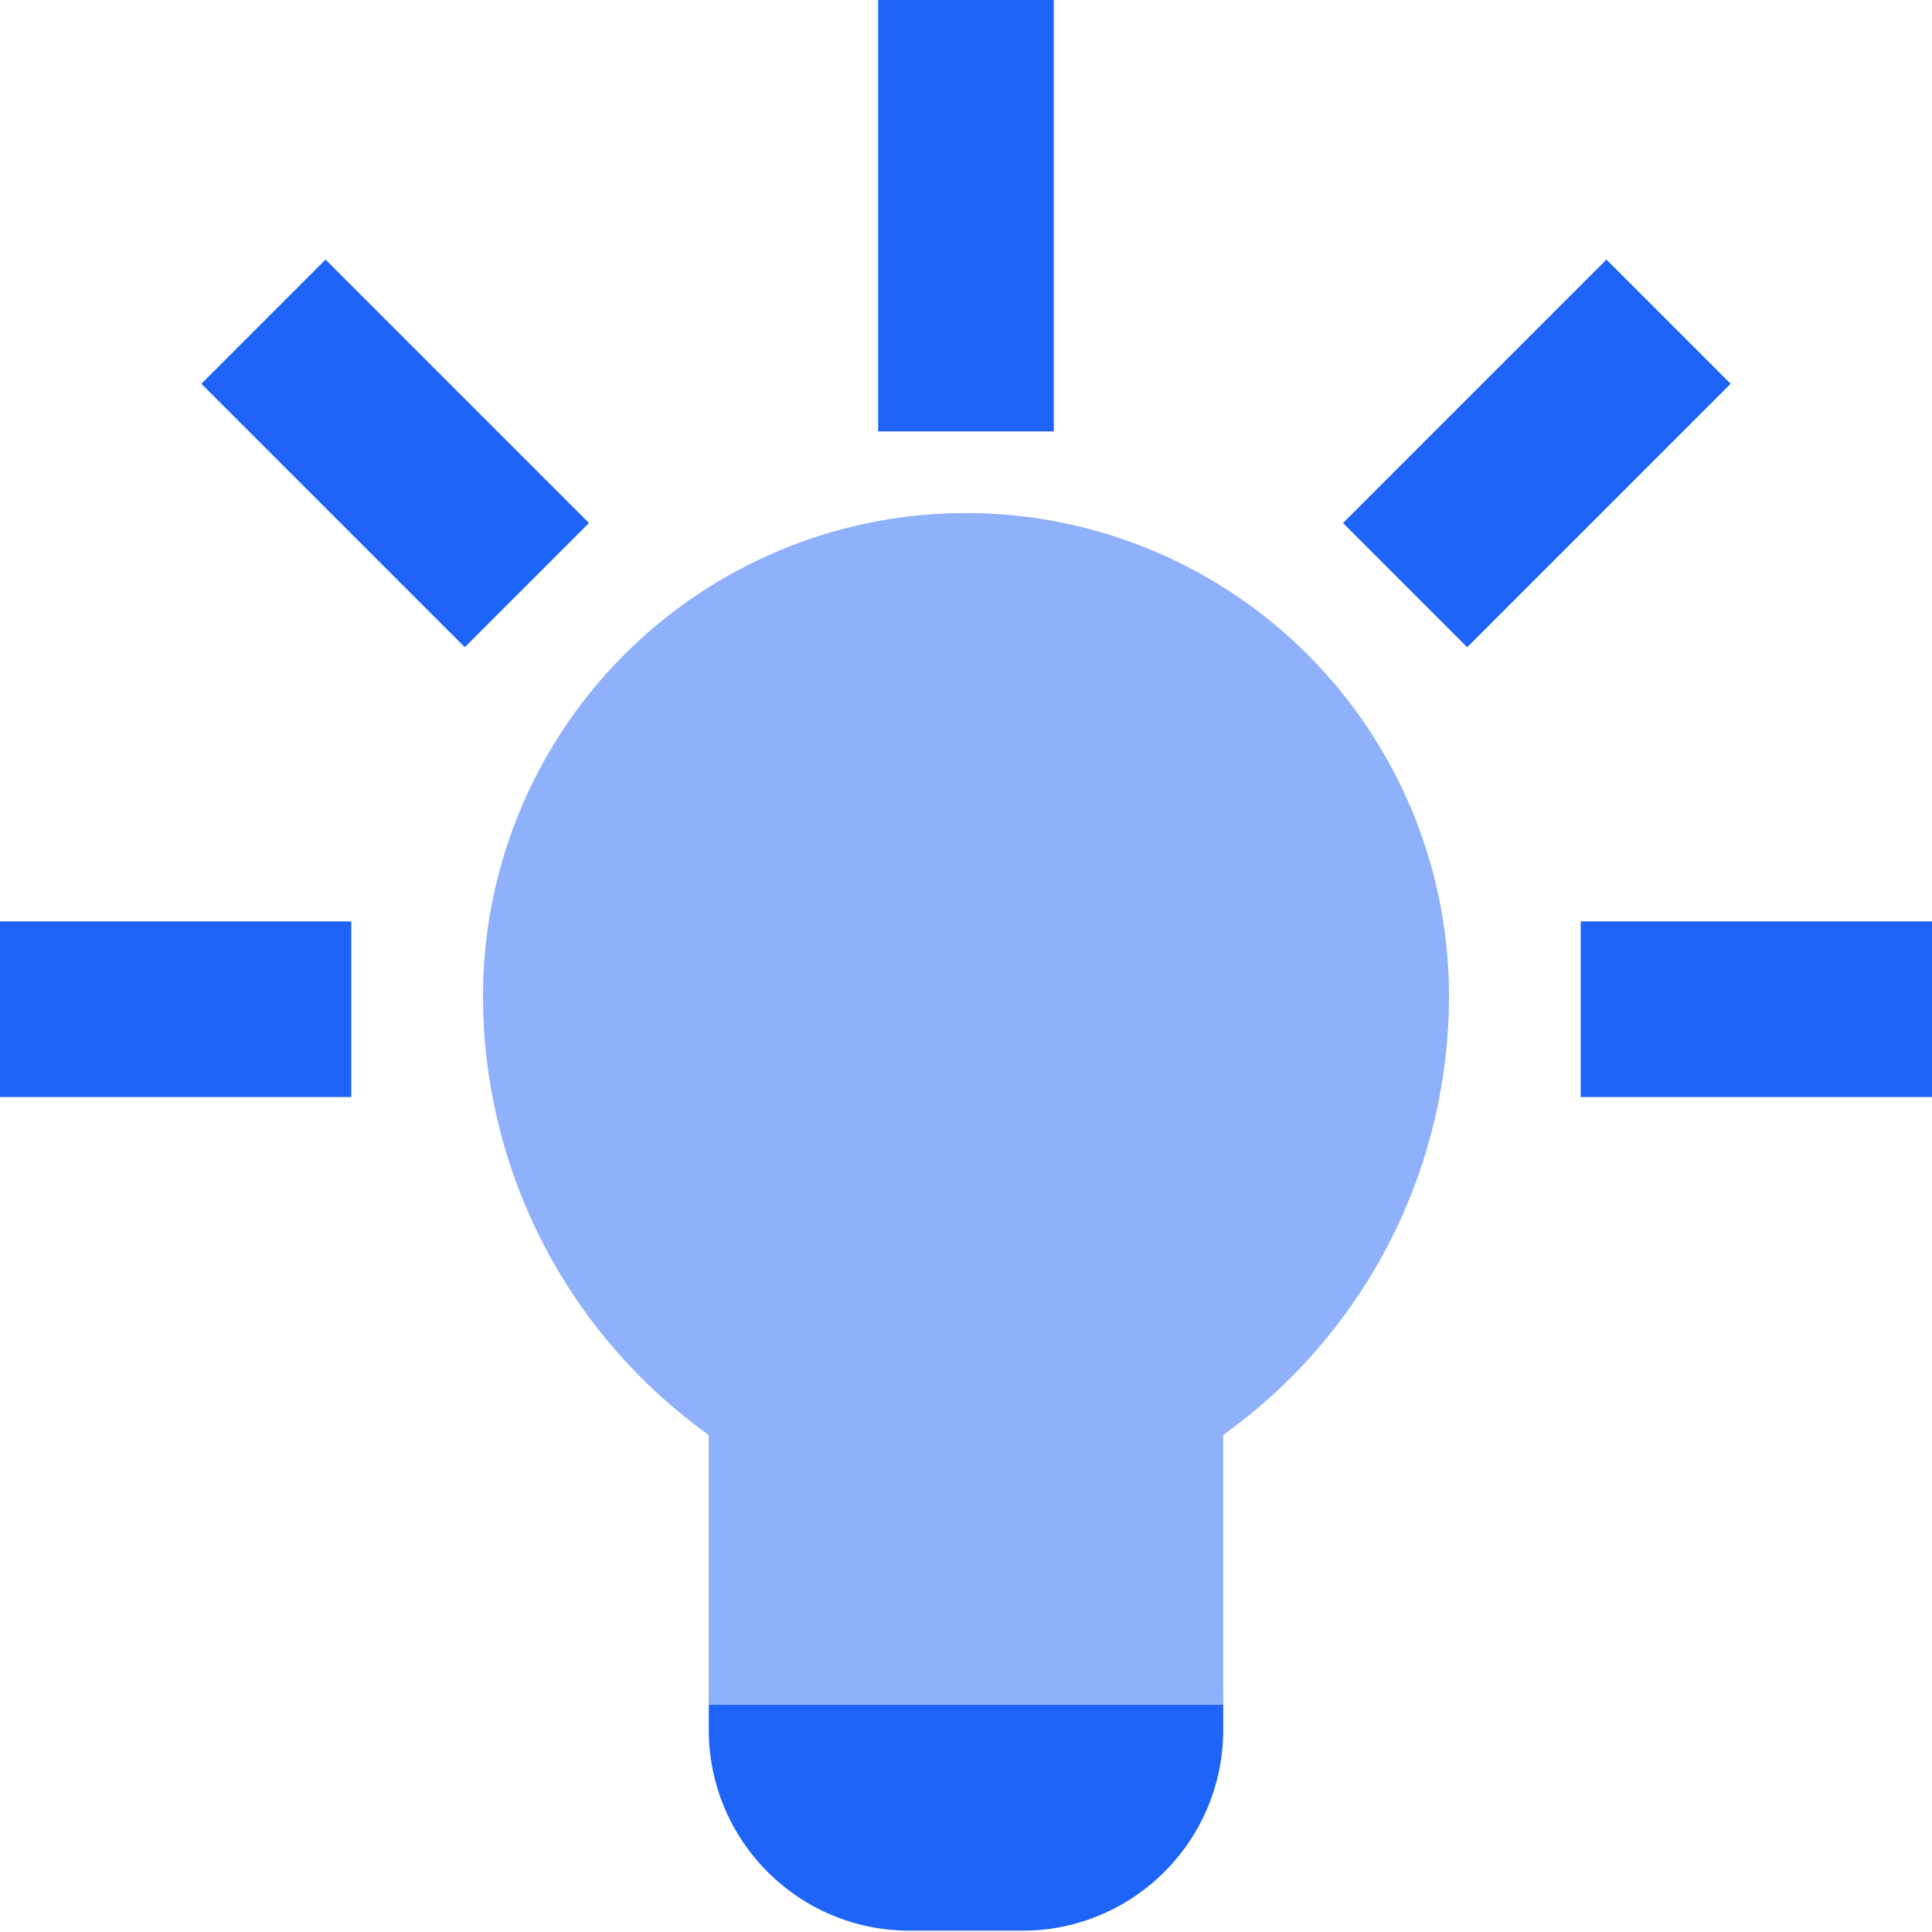 <svg xmlns="http://www.w3.org/2000/svg" width="22" height="22" fill="none"><path d="M9.071 18.913a.5.5 0 0 0-.5.5v.286c0 .986.8 1.786 1.786 1.786h1.286c.986 0 1.786-.8 1.786-1.786v-.286a.5.5 0 0 0-.5-.5H9.07Z" fill="#1E64F9" stroke="#1E64F9" stroke-miterlimit="10" stroke-linejoin="round"/><path d="M15.5 11.342a5.144 5.144 0 0 1-2.057 4.114l-.514.386v2.571H9.07v-2.571l-.514-.386A5.144 5.144 0 0 1 6.5 11.342a4.5 4.5 0 1 1 9 0Z" fill="#8FB1FC" stroke="#8FB1FC" stroke-width="2" stroke-miterlimit="10"/><path d="M14 11.5c0 1.259-.508 2.444-1.371 3.2l-.343.3v2H9.714v-2l-.343-.3C8.508 13.945 8 12.759 8 11.5 8 9.567 9.343 8 11 8s3 1.567 3 3.5Z" fill="#8FB1FC" stroke="#8FB1FC" stroke-width="2" stroke-miterlimit="10"/><path d="M11 4.913V0M6 6.663l-3-3m13 3 3-3M4 11.492H0m18 0h4" stroke="#1E64F9" stroke-width="2" stroke-miterlimit="10" stroke-linejoin="round"/></svg>